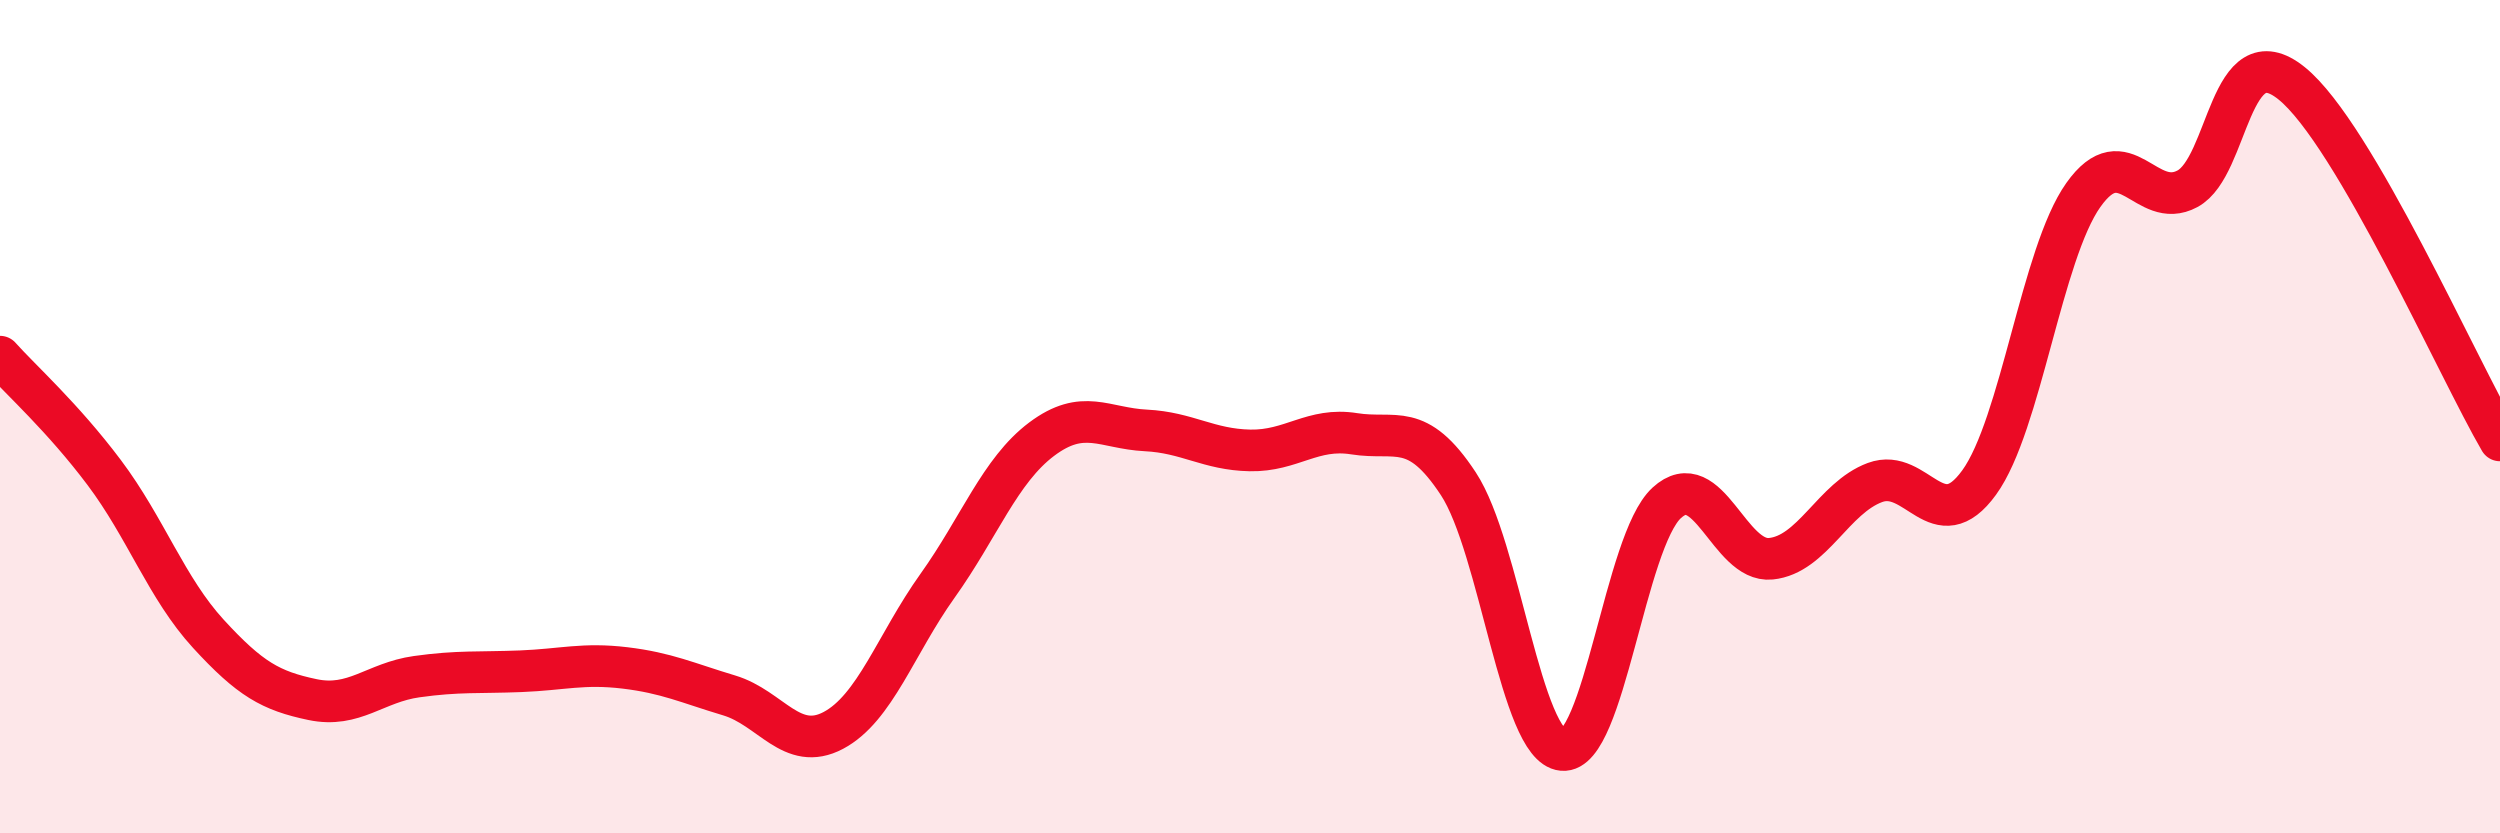 
    <svg width="60" height="20" viewBox="0 0 60 20" xmlns="http://www.w3.org/2000/svg">
      <path
        d="M 0,8.56 C 0.5,9.12 1.5,10.01 2.5,11.34 C 3.5,12.67 4,14.12 5,15.21 C 6,16.3 6.5,16.58 7.5,16.79 C 8.5,17 9,16.38 10,16.24 C 11,16.1 11.5,16.15 12.5,16.11 C 13.5,16.07 14,15.91 15,16.03 C 16,16.15 16.5,16.39 17.5,16.69 C 18.5,16.99 19,18.06 20,17.53 C 21,17 21.5,15.46 22.5,14.06 C 23.5,12.66 24,11.29 25,10.54 C 26,9.79 26.5,10.28 27.5,10.33 C 28.5,10.38 29,10.79 30,10.81 C 31,10.83 31.5,10.25 32.5,10.41 C 33.5,10.57 34,10.09 35,11.61 C 36,13.13 36.5,17.91 37.5,18 C 38.5,18.09 39,12.99 40,12.07 C 41,11.15 41.5,13.51 42.5,13.41 C 43.5,13.31 44,11.95 45,11.58 C 46,11.21 46.5,12.96 47.5,11.58 C 48.5,10.2 49,6.09 50,4.68 C 51,3.27 51.5,5.07 52.5,4.53 C 53.5,3.99 53.5,0.79 55,2 C 56.5,3.21 59,8.86 60,10.57L60 20L0 20Z"
        fill="#EB0A25"
        opacity="0.1"
        stroke-linecap="round"
        stroke-linejoin="round"
      />
      <path
        d="M 0,8.56 C 0.5,9.12 1.5,10.01 2.5,11.34 C 3.5,12.67 4,14.12 5,15.21 C 6,16.3 6.5,16.58 7.5,16.79 C 8.5,17 9,16.38 10,16.24 C 11,16.1 11.5,16.15 12.5,16.11 C 13.5,16.07 14,15.91 15,16.03 C 16,16.15 16.5,16.39 17.5,16.69 C 18.5,16.99 19,18.06 20,17.53 C 21,17 21.5,15.46 22.5,14.06 C 23.5,12.66 24,11.29 25,10.54 C 26,9.79 26.5,10.28 27.5,10.33 C 28.5,10.38 29,10.79 30,10.81 C 31,10.83 31.5,10.25 32.5,10.41 C 33.5,10.57 34,10.09 35,11.61 C 36,13.13 36.5,17.91 37.5,18 C 38.5,18.09 39,12.99 40,12.07 C 41,11.15 41.5,13.51 42.5,13.41 C 43.5,13.31 44,11.95 45,11.58 C 46,11.21 46.5,12.96 47.5,11.58 C 48.5,10.2 49,6.09 50,4.68 C 51,3.27 51.5,5.07 52.5,4.53 C 53.5,3.99 53.5,0.79 55,2 C 56.5,3.21 59,8.86 60,10.57"
        stroke="#EB0A25"
        stroke-width="1"
        fill="none"
        stroke-linecap="round"
        stroke-linejoin="round"
      />
    </svg>
  